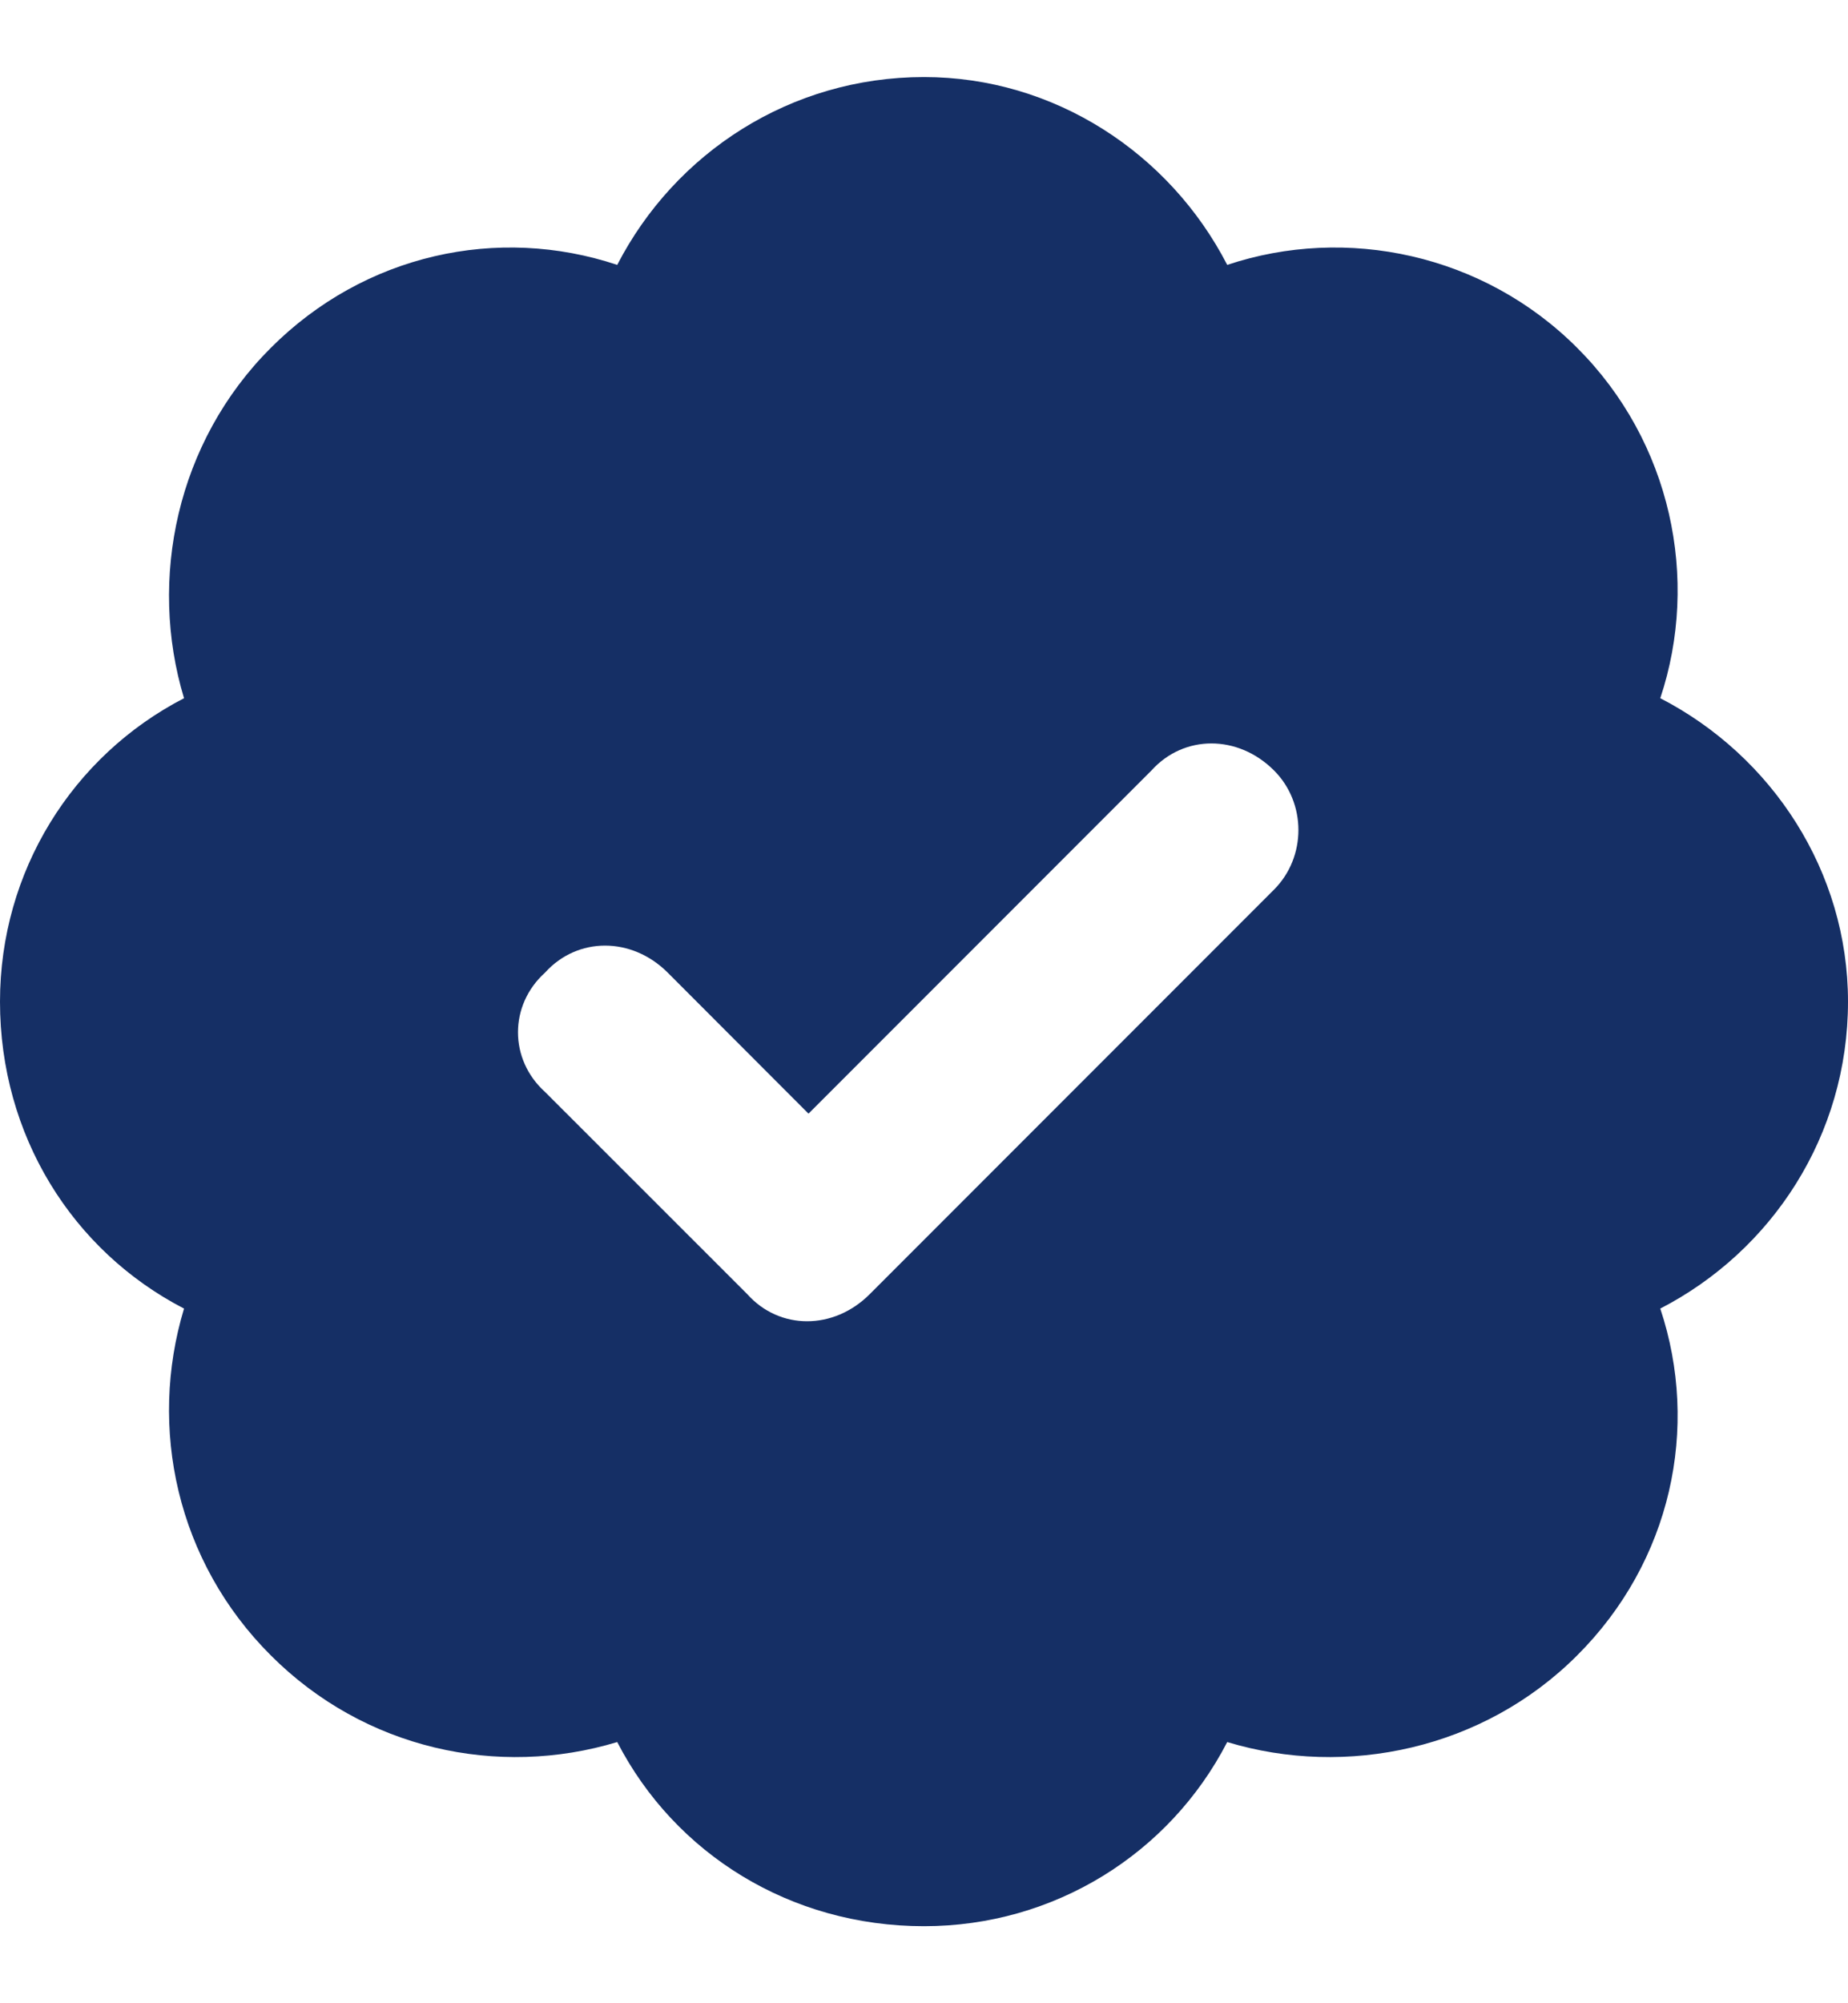 <svg width="12" height="13" viewBox="0 0 12 13" fill="none" xmlns="http://www.w3.org/2000/svg">
<path d="M6 0.5C6.844 0.5 7.594 0.992 7.969 1.719C8.742 1.461 9.633 1.648 10.242 2.258C10.852 2.867 11.039 3.758 10.781 4.531C11.508 4.906 12 5.656 12 6.5C12 7.367 11.508 8.117 10.781 8.492C11.039 9.266 10.852 10.133 10.242 10.742C9.633 11.352 8.742 11.539 7.969 11.305C7.594 12.031 6.844 12.5 6 12.5C5.133 12.5 4.383 12.031 4.008 11.305C3.234 11.539 2.367 11.352 1.758 10.742C1.148 10.133 0.961 9.266 1.195 8.492C0.469 8.117 0 7.367 0 6.5C0 5.656 0.469 4.906 1.195 4.531C0.961 3.758 1.148 2.867 1.758 2.258C2.367 1.648 3.234 1.461 4.008 1.719C4.383 0.992 5.133 0.5 6 0.5ZM8.273 5.773C8.484 5.562 8.484 5.211 8.273 5C8.039 4.766 7.688 4.766 7.477 5L5.25 7.227L4.336 6.312C4.102 6.078 3.75 6.078 3.539 6.312C3.305 6.523 3.305 6.875 3.539 7.086L4.852 8.398C5.062 8.633 5.414 8.633 5.648 8.398L8.273 5.773Z" fill="#152F65"/>
</svg>
